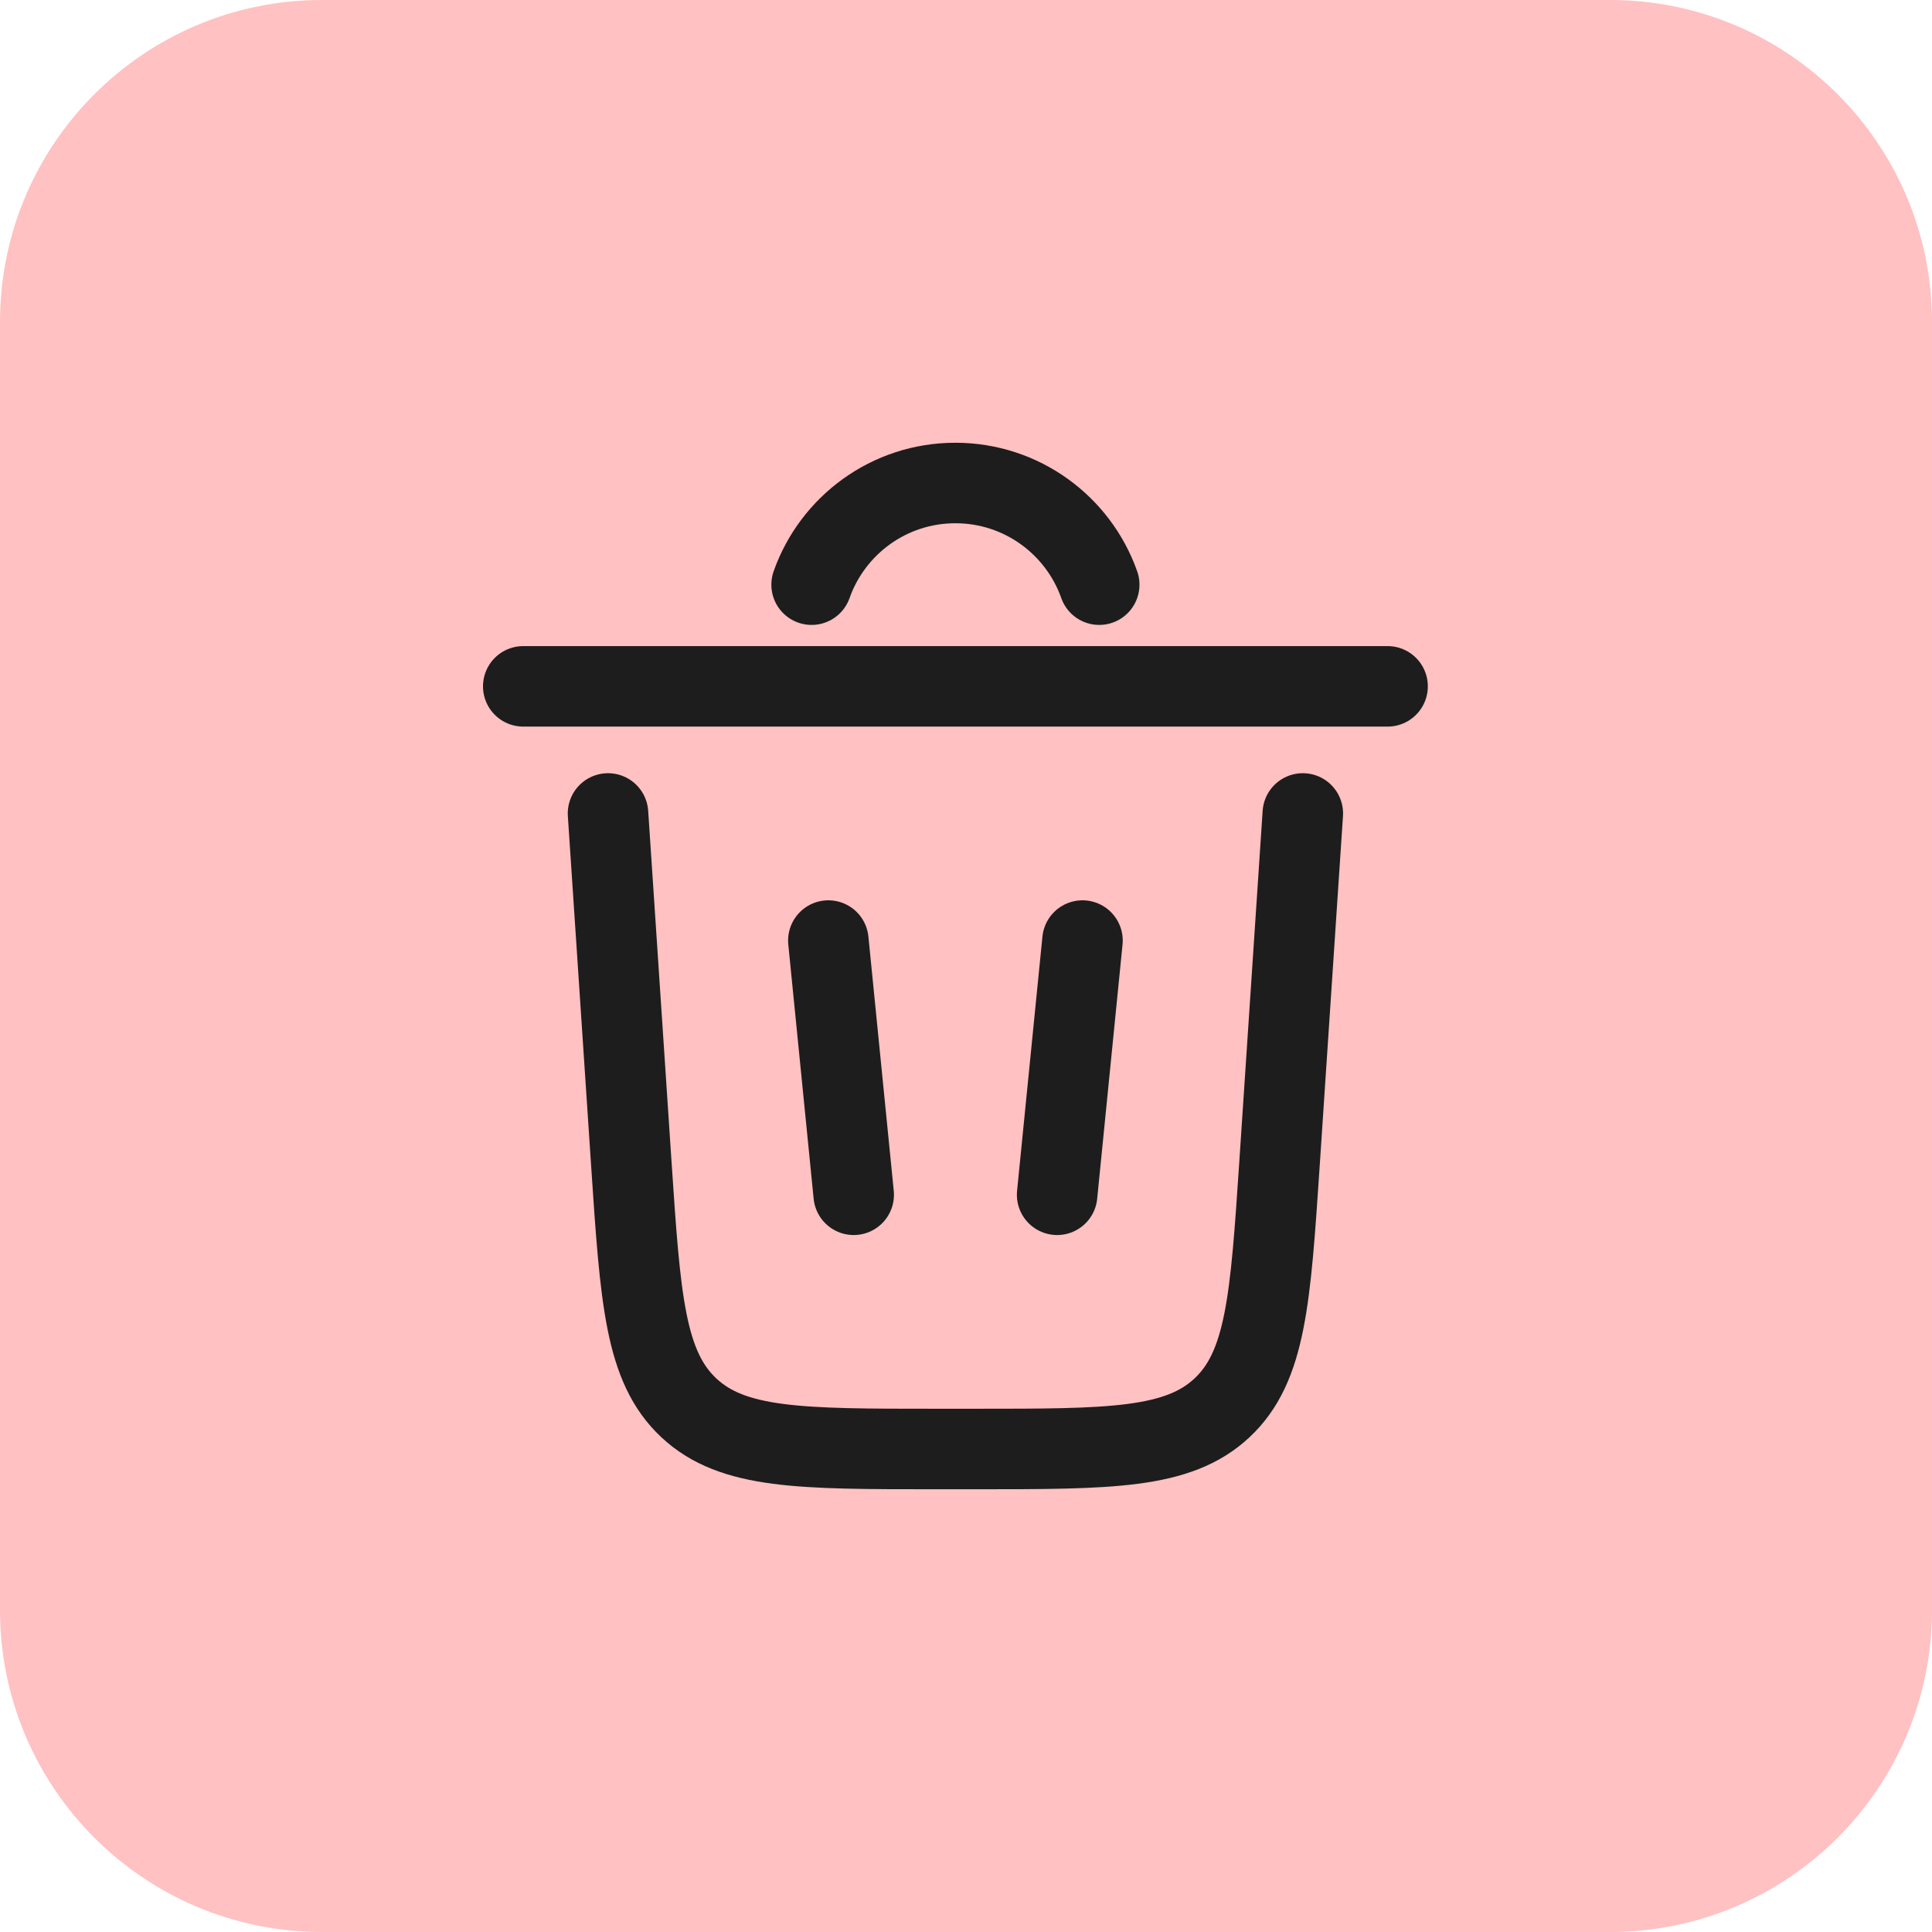 <svg width="24" height="24" viewBox="0 0 24 24" fill="none" xmlns="http://www.w3.org/2000/svg">
<path d="M0 4C0 1.791 1.791 0 4 0H20C22.209 0 24 1.791 24 4V20C24 22.209 22.209 24 20 24H4C1.791 24 0 22.209 0 20V4Z" fill="#FFC1C1"/>
<path d="M10.082 7.263C10.342 6.527 11.043 6 11.868 6C12.693 6 13.395 6.527 13.655 7.263" stroke="#1D1D1D" stroke-linecap="round"/>
<path d="M17.237 8.526H6.5" stroke="#1D1D1D" stroke-linecap="round"/>
<path d="M16.184 10.105L15.894 14.463C15.782 16.14 15.726 16.978 15.18 17.489C14.633 18 13.793 18 12.113 18H11.624C9.944 18 9.104 18 8.557 17.489C8.011 16.978 7.955 16.14 7.843 14.463L7.553 10.105" stroke="#1D1D1D" stroke-linecap="round"/>
<path d="M10.29 11.684L10.605 14.842" stroke="#1D1D1D" stroke-linecap="round"/>
<path d="M13.447 11.684L13.132 14.842" stroke="#1D1D1D" stroke-linecap="round"/>
</svg>
